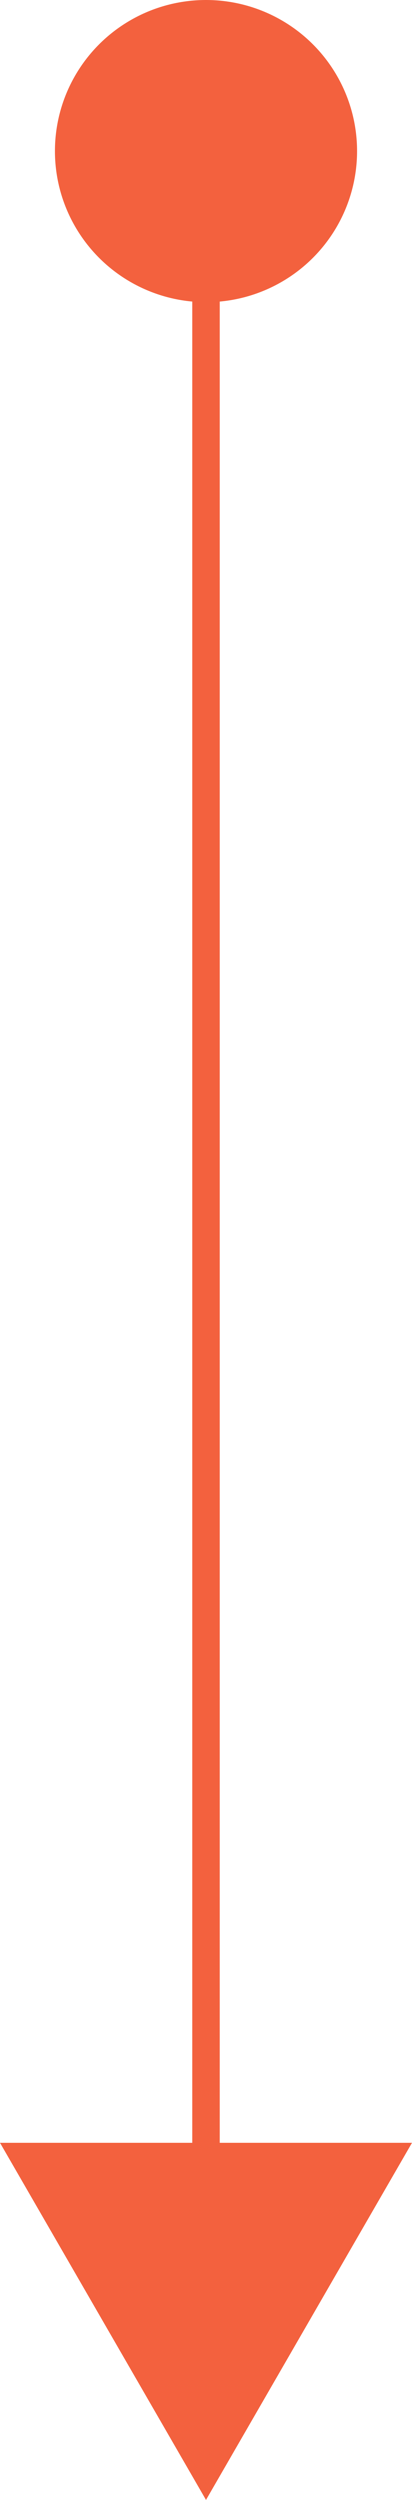 <svg xmlns="http://www.w3.org/2000/svg" width="15" height="91" viewBox="0 0 15 91">
  <g id="Grupo_9700" data-name="Grupo 9700" transform="translate(-208 -572)">
    <g id="Grupo_8666" data-name="Grupo 8666" transform="translate(-468 -1301)">
      <circle id="Elipse_231" data-name="Elipse 231" cx="5.5" cy="5.5" r="5.5" transform="translate(678 1873)" fill="#f3613e"/>
      <g id="Grupo_8665" data-name="Grupo 8665" transform="translate(0 1223)">
        <line id="Línea_25" data-name="Línea 25" y2="70" transform="translate(683.5 660.5)" fill="none" stroke="#f3613e" stroke-width="1"/>
        <path id="Polígono_1" data-name="Polígono 1" d="M7.5,0,15,13H0Z" transform="translate(691 741) rotate(180)" fill="#f3613e"/>
      </g>
    </g>
  </g>
</svg>
